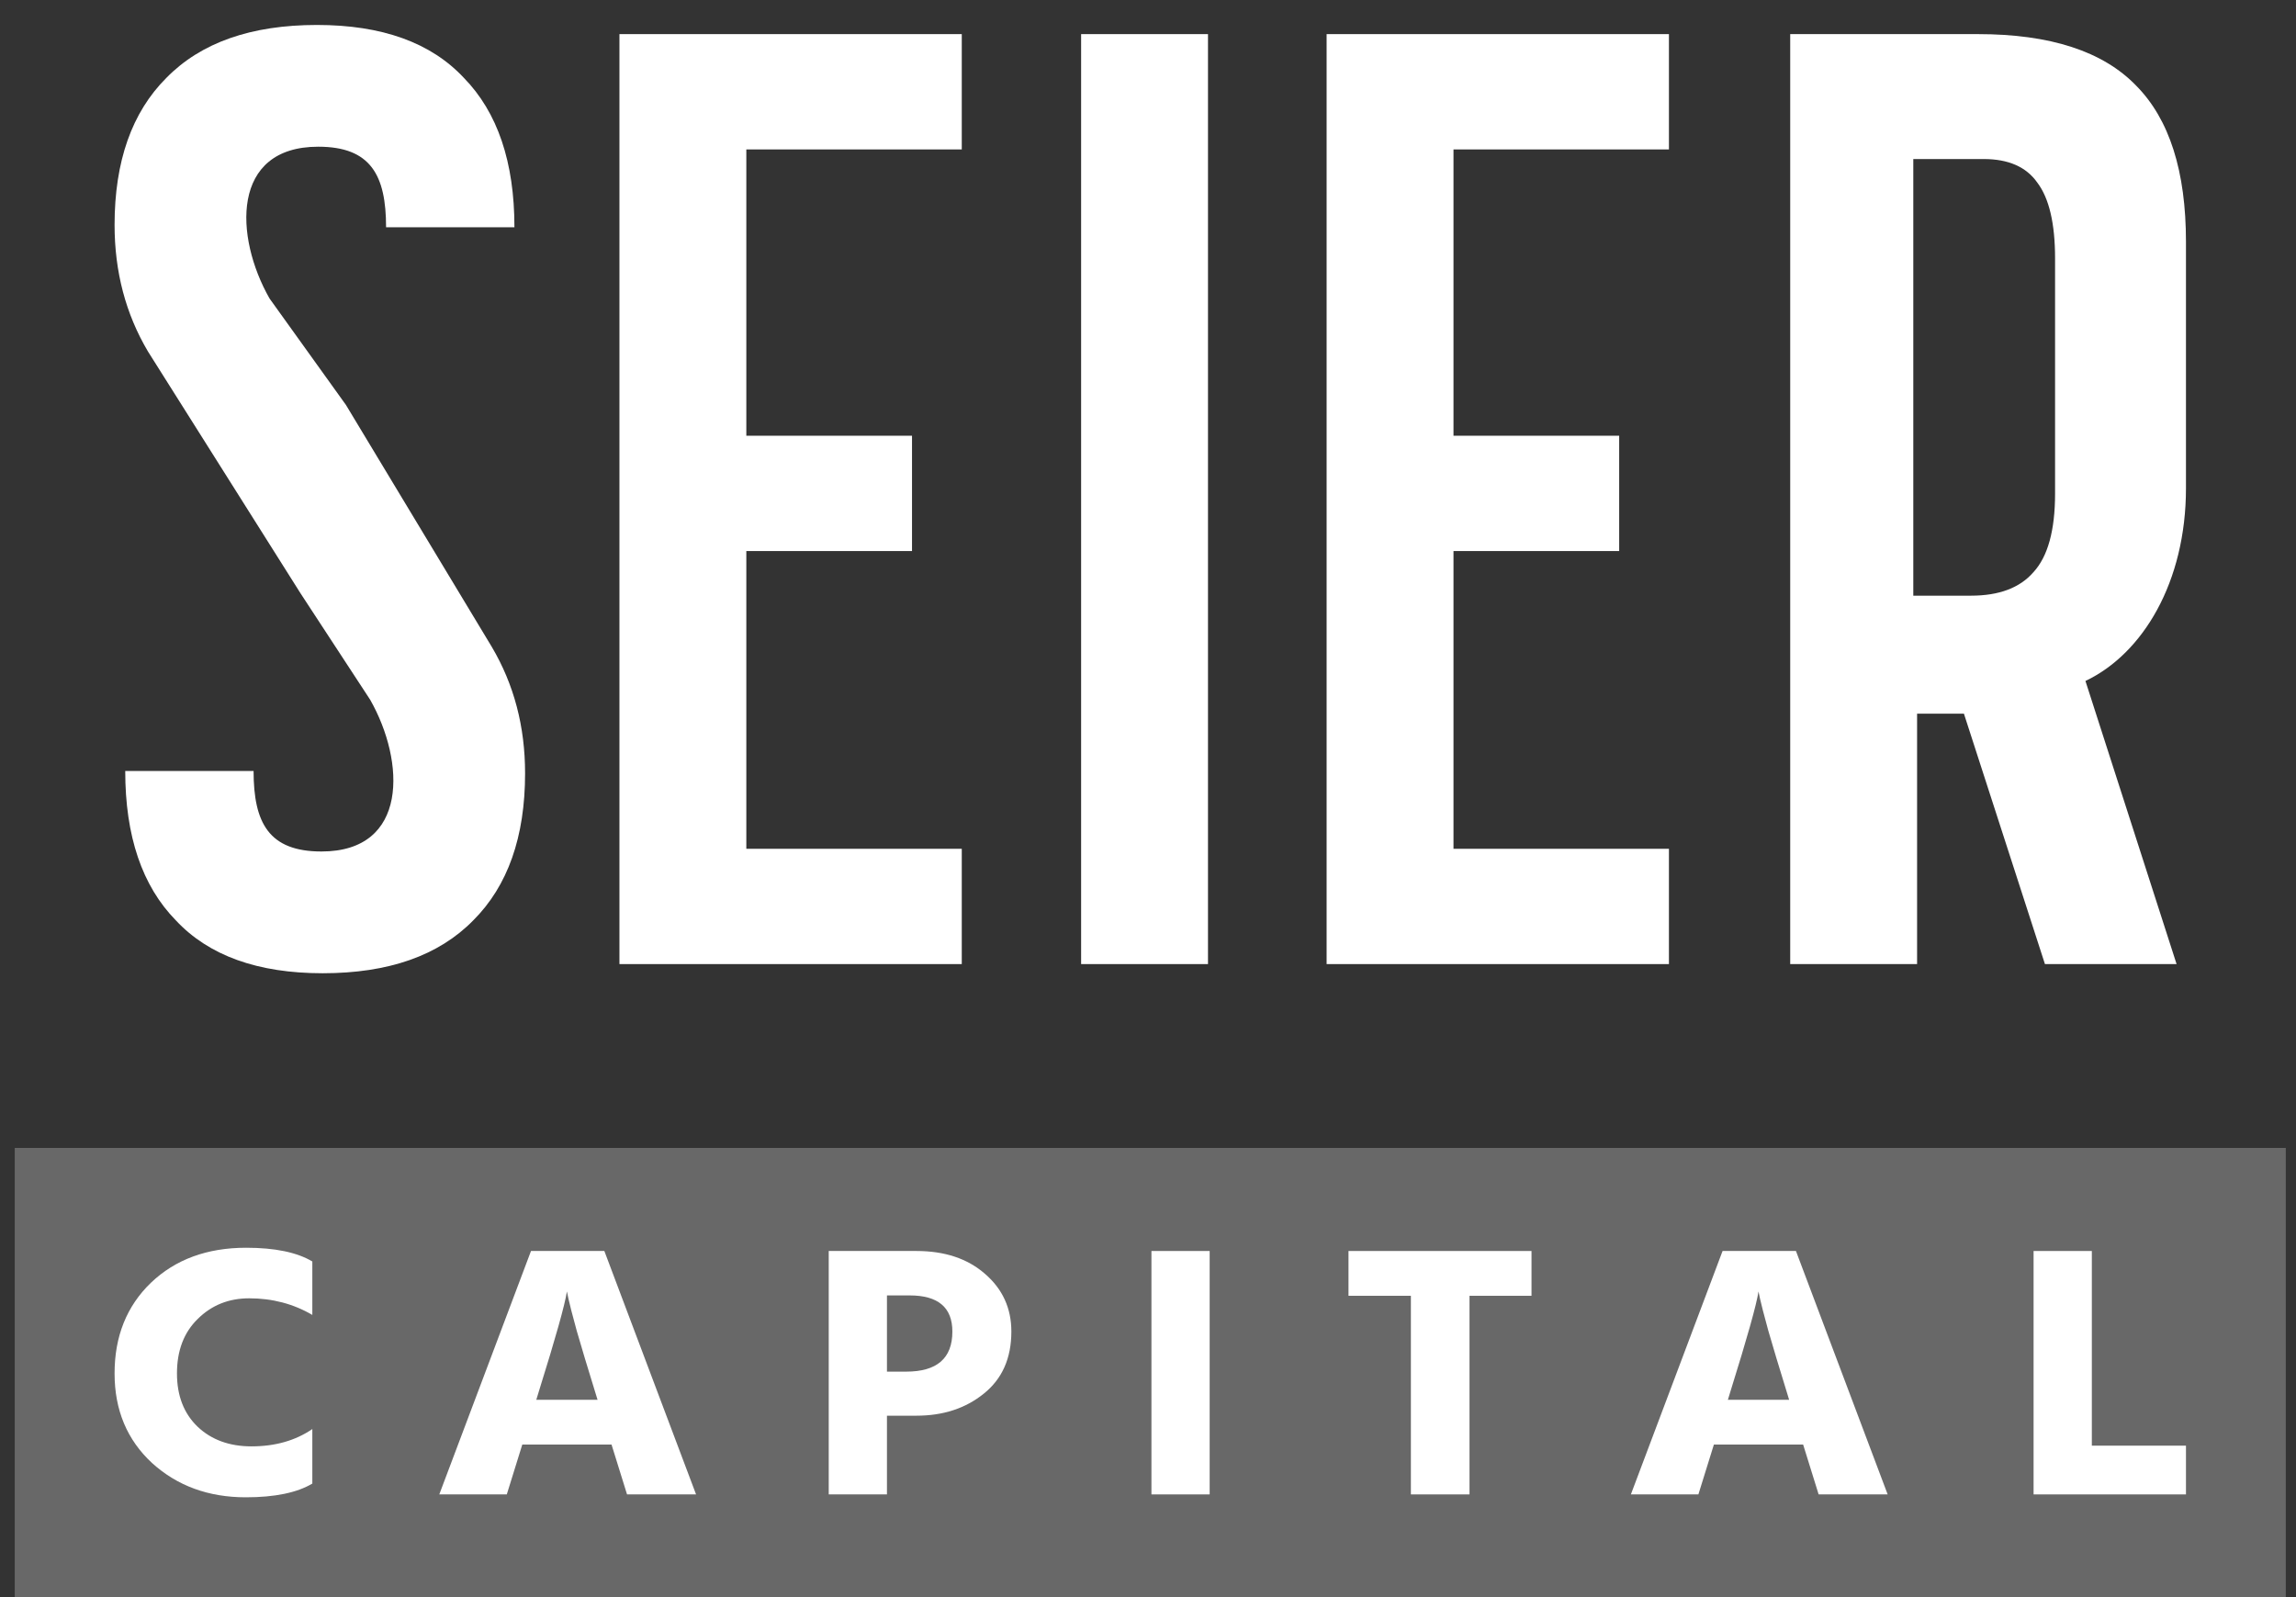 <svg width="92" height="64" viewBox="0 0 92 64" fill="none" xmlns="http://www.w3.org/2000/svg">
<rect x="0" y="0" width="92" height="64" fill="#333333" stroke="none"/>
<g clip-path="url(#clip0_2743_40565)">
<path d="M91.591 46H0.591V64H91.591V46Z" fill="#686868"/>
<path d="M12.515 50.55V52.692C11.758 52.248 10.914 52.026 9.985 52.026C9.167 52.026 8.48 52.301 7.925 52.851C7.369 53.391 7.091 54.12 7.091 55.036C7.091 55.933 7.369 56.647 7.925 57.178C8.48 57.699 9.197 57.959 10.076 57.959C11.025 57.959 11.838 57.728 12.515 57.265V59.45C11.899 59.817 11.01 60 9.849 60C8.354 60 7.101 59.542 6.091 58.625C5.091 57.699 4.591 56.503 4.591 55.036C4.591 53.55 5.076 52.34 6.046 51.404C7.026 50.468 8.298 50 9.864 50C11.015 50 11.899 50.183 12.515 50.55Z" fill="white"/>
<path d="M21.489 56.093H23.944L23.837 55.745C23.544 54.8 23.302 53.994 23.11 53.329C22.928 52.663 22.817 52.234 22.777 52.041L22.716 51.751C22.636 52.282 22.262 53.613 21.595 55.745L21.489 56.093ZM25.125 59.884L24.504 57.887H20.928L20.307 59.884H17.602L21.277 50.13H24.216L27.891 59.884H25.125Z" fill="white"/>
<path d="M35.54 54.964H36.313C37.545 54.964 38.161 54.429 38.161 53.358C38.161 52.393 37.591 51.91 36.449 51.91H35.54V54.964ZM33.207 50.13H36.722C37.853 50.13 38.767 50.434 39.464 51.042C40.171 51.65 40.525 52.422 40.525 53.358C40.525 54.429 40.156 55.258 39.419 55.847C38.692 56.435 37.793 56.73 36.722 56.73H35.54V59.884H33.207V50.13Z" fill="white"/>
<path d="M46.138 59.884V50.13H48.471V59.884H46.138Z" fill="white"/>
<path d="M61.367 50.13V51.925H58.883V59.884H56.534V51.925H54.034V50.13H61.367Z" fill="white"/>
<path d="M69.236 56.093H71.69L71.584 55.745C71.291 54.8 71.049 53.994 70.857 53.329C70.675 52.663 70.564 52.234 70.523 52.041L70.463 51.751C70.382 52.282 70.008 53.613 69.342 55.745L69.236 56.093ZM72.872 59.884L72.251 57.887H68.675L68.054 59.884H65.349L69.023 50.13H71.963L75.638 59.884H72.872Z" fill="white"/>
<path d="M83.819 57.931H87.591V59.884H81.485V50.13H83.819V57.931Z" fill="white"/>
<path d="M5.926 14.08C5.036 12.576 4.591 10.887 4.591 9.014C4.591 6.466 5.284 4.5 6.668 3.119C8.053 1.706 10.064 1 12.701 1C15.306 1 17.267 1.706 18.586 3.119C19.937 4.5 20.613 6.496 20.613 9.106H15.47C15.47 7.017 14.851 5.879 12.751 5.879C9.251 5.879 9.389 9.485 10.801 11.962L13.862 16.227L19.705 25.92C20.595 27.424 21.04 29.113 21.04 30.986C21.04 33.535 20.348 35.5 18.963 36.881C17.579 38.294 15.568 39 12.931 39C10.326 39 8.365 38.294 7.046 36.881C5.694 35.5 5.018 33.504 5.018 30.894H10.161C10.161 32.983 10.78 34.121 12.881 34.121C16.381 34.121 16.242 30.515 14.831 28.038L12.04 23.773L5.926 14.08Z" fill="white"/>
<path fill-rule="evenodd" clip-rule="evenodd" d="M71.733 1.367H79.257C82.154 1.367 84.268 2.056 85.597 3.434C86.927 4.777 87.591 6.862 87.591 9.687V19.564C87.591 23.319 85.868 26.194 83.563 27.288L87.215 38.633H81.94L78.694 28.599H76.817V38.633H71.733V1.367ZM81.478 22.93C80.934 23.557 80.1 23.87 78.977 23.87H76.665V6.373H79.487C80.474 6.373 81.189 6.686 81.631 7.313C82.108 7.94 82.346 8.954 82.346 10.355V19.778C82.346 21.253 82.057 22.303 81.478 22.93Z" fill="white"/>
<path d="M24.821 1.367H38.538V5.988H29.905V17.461H36.544V22.082H29.905V34.013H38.538V38.633H24.821V1.367Z" fill="white"/>
<path d="M43.32 1.367H48.404V38.633H43.32V1.367Z" fill="white"/>
<path d="M66.874 1.367H53.157V38.633H66.874V34.013H58.241V22.082H64.88V17.461H58.241V5.988H66.874V1.367Z" fill="white"/>
</g>
<defs>
<clipPath id="clip0_2743_40565">
<rect width="91" height="64" fill="white" transform="translate(0.591)"/>
</clipPath>
</defs>
</svg>
